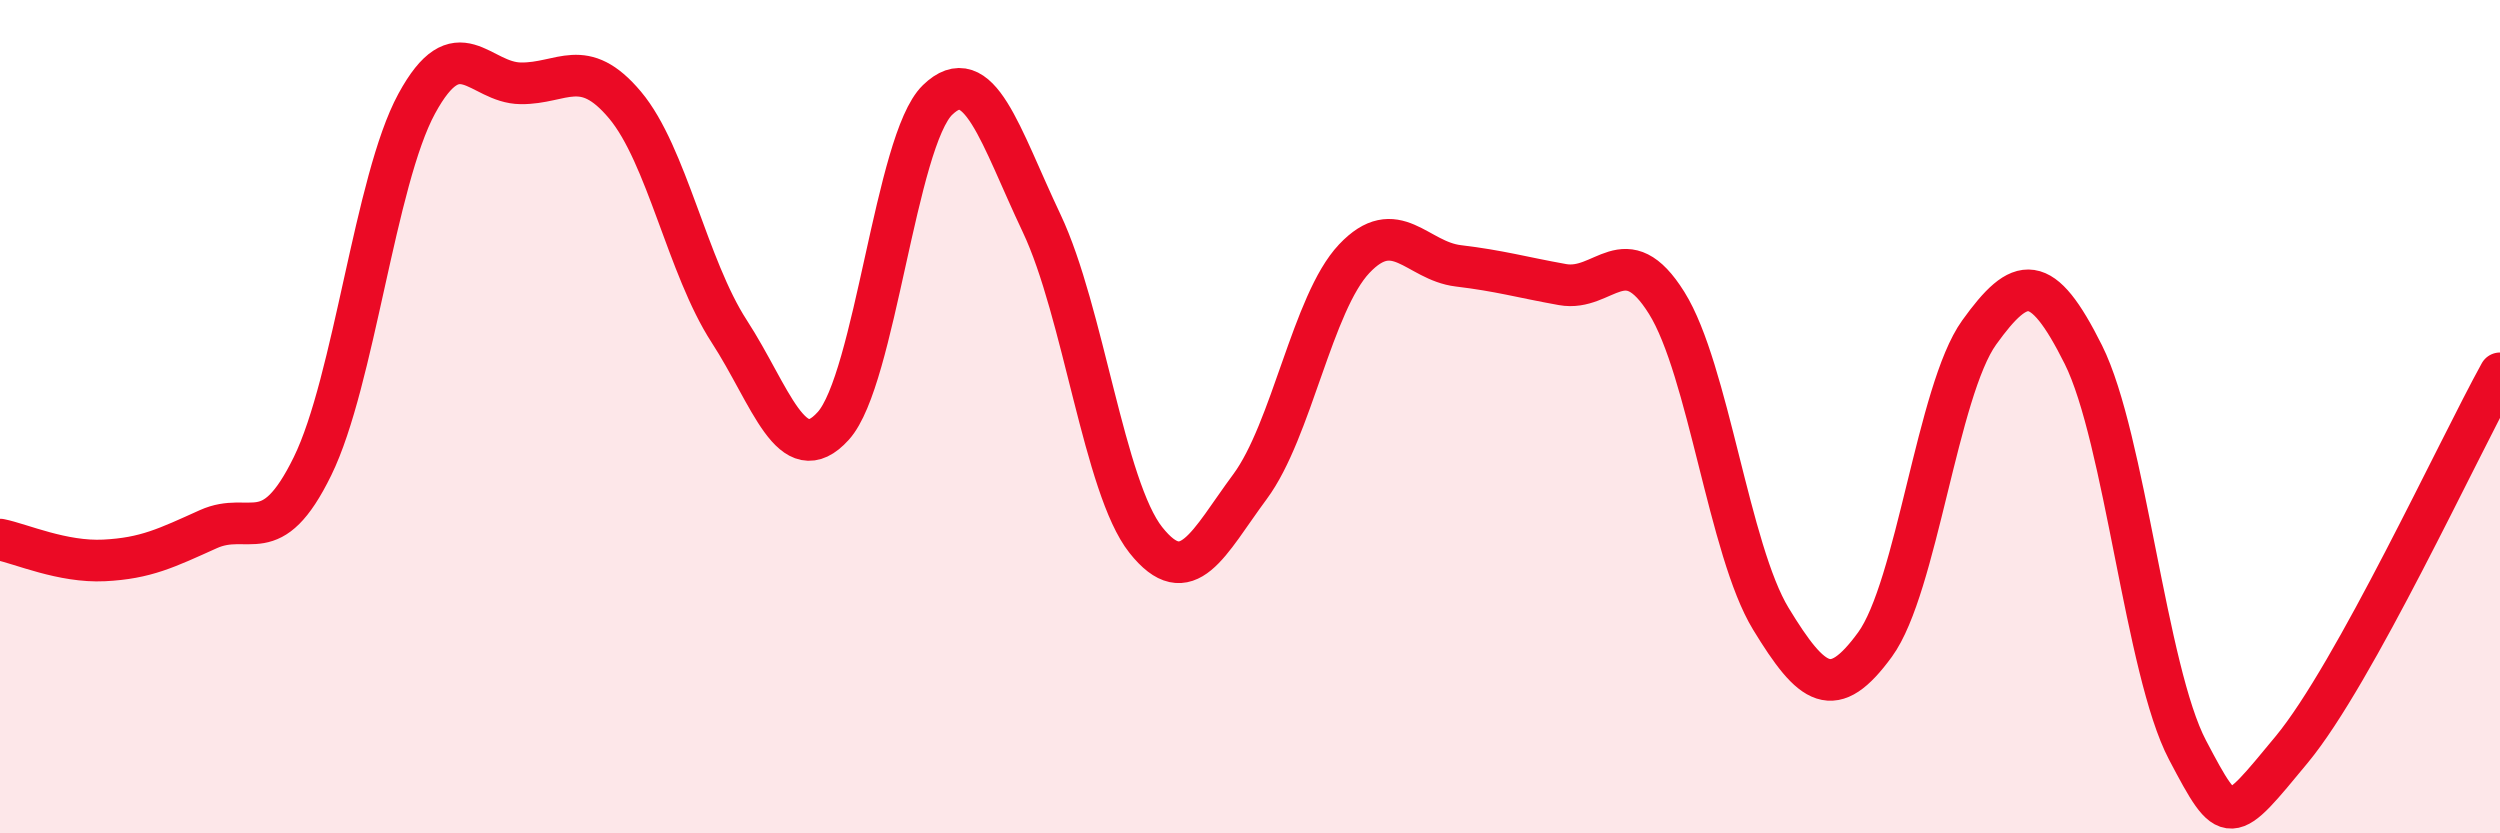 
    <svg width="60" height="20" viewBox="0 0 60 20" xmlns="http://www.w3.org/2000/svg">
      <path
        d="M 0,12.95 C 0.5,13.05 1.5,13.5 2.5,13.45 C 3.5,13.4 4,13.15 5,12.7 C 6,12.25 6.5,13.23 7.5,11.19 C 8.5,9.15 9,4.33 10,2.49 C 11,0.65 11.5,1.99 12.5,2 C 13.5,2.01 14,1.33 15,2.52 C 16,3.71 16.5,6.41 17.5,7.95 C 18.5,9.49 19,11.33 20,10.22 C 21,9.11 21.5,3.37 22.5,2.4 C 23.5,1.43 24,3.25 25,5.36 C 26,7.47 26.5,11.7 27.5,12.96 C 28.5,14.22 29,13.03 30,11.68 C 31,10.33 31.5,7.27 32.5,6.21 C 33.5,5.15 34,6.26 35,6.38 C 36,6.5 36.5,6.65 37.5,6.83 C 38.5,7.01 39,5.67 40,7.27 C 41,8.87 41.5,13.21 42.5,14.85 C 43.5,16.49 44,16.84 45,15.47 C 46,14.1 46.5,9.37 47.5,7.98 C 48.5,6.59 49,6.51 50,8.51 C 51,10.51 51.5,16.1 52.5,18 C 53.5,19.9 53.5,19.8 55,17.99 C 56.5,16.18 59,10.77 60,8.96L60 20L0 20Z"
        fill="#EB0A25"
        opacity="0.1"
        stroke-linecap="round"
        stroke-linejoin="round"
      />
      <path
        d="M 0,12.95 C 0.5,13.05 1.5,13.5 2.5,13.45 C 3.5,13.4 4,13.15 5,12.7 C 6,12.25 6.5,13.23 7.5,11.19 C 8.5,9.15 9,4.33 10,2.49 C 11,0.65 11.5,1.99 12.5,2 C 13.5,2.01 14,1.33 15,2.52 C 16,3.71 16.5,6.41 17.5,7.95 C 18.5,9.49 19,11.33 20,10.22 C 21,9.11 21.5,3.37 22.5,2.4 C 23.5,1.43 24,3.25 25,5.36 C 26,7.47 26.5,11.7 27.5,12.96 C 28.5,14.22 29,13.03 30,11.68 C 31,10.33 31.5,7.27 32.5,6.21 C 33.5,5.15 34,6.26 35,6.38 C 36,6.5 36.5,6.65 37.5,6.83 C 38.5,7.01 39,5.67 40,7.27 C 41,8.87 41.5,13.21 42.5,14.85 C 43.5,16.49 44,16.84 45,15.47 C 46,14.1 46.5,9.37 47.5,7.98 C 48.5,6.59 49,6.51 50,8.51 C 51,10.51 51.5,16.1 52.5,18 C 53.5,19.9 53.5,19.8 55,17.99 C 56.5,16.18 59,10.77 60,8.96"
        stroke="#EB0A25"
        stroke-width="1"
        fill="none"
        stroke-linecap="round"
        stroke-linejoin="round"
      />
    </svg>
  